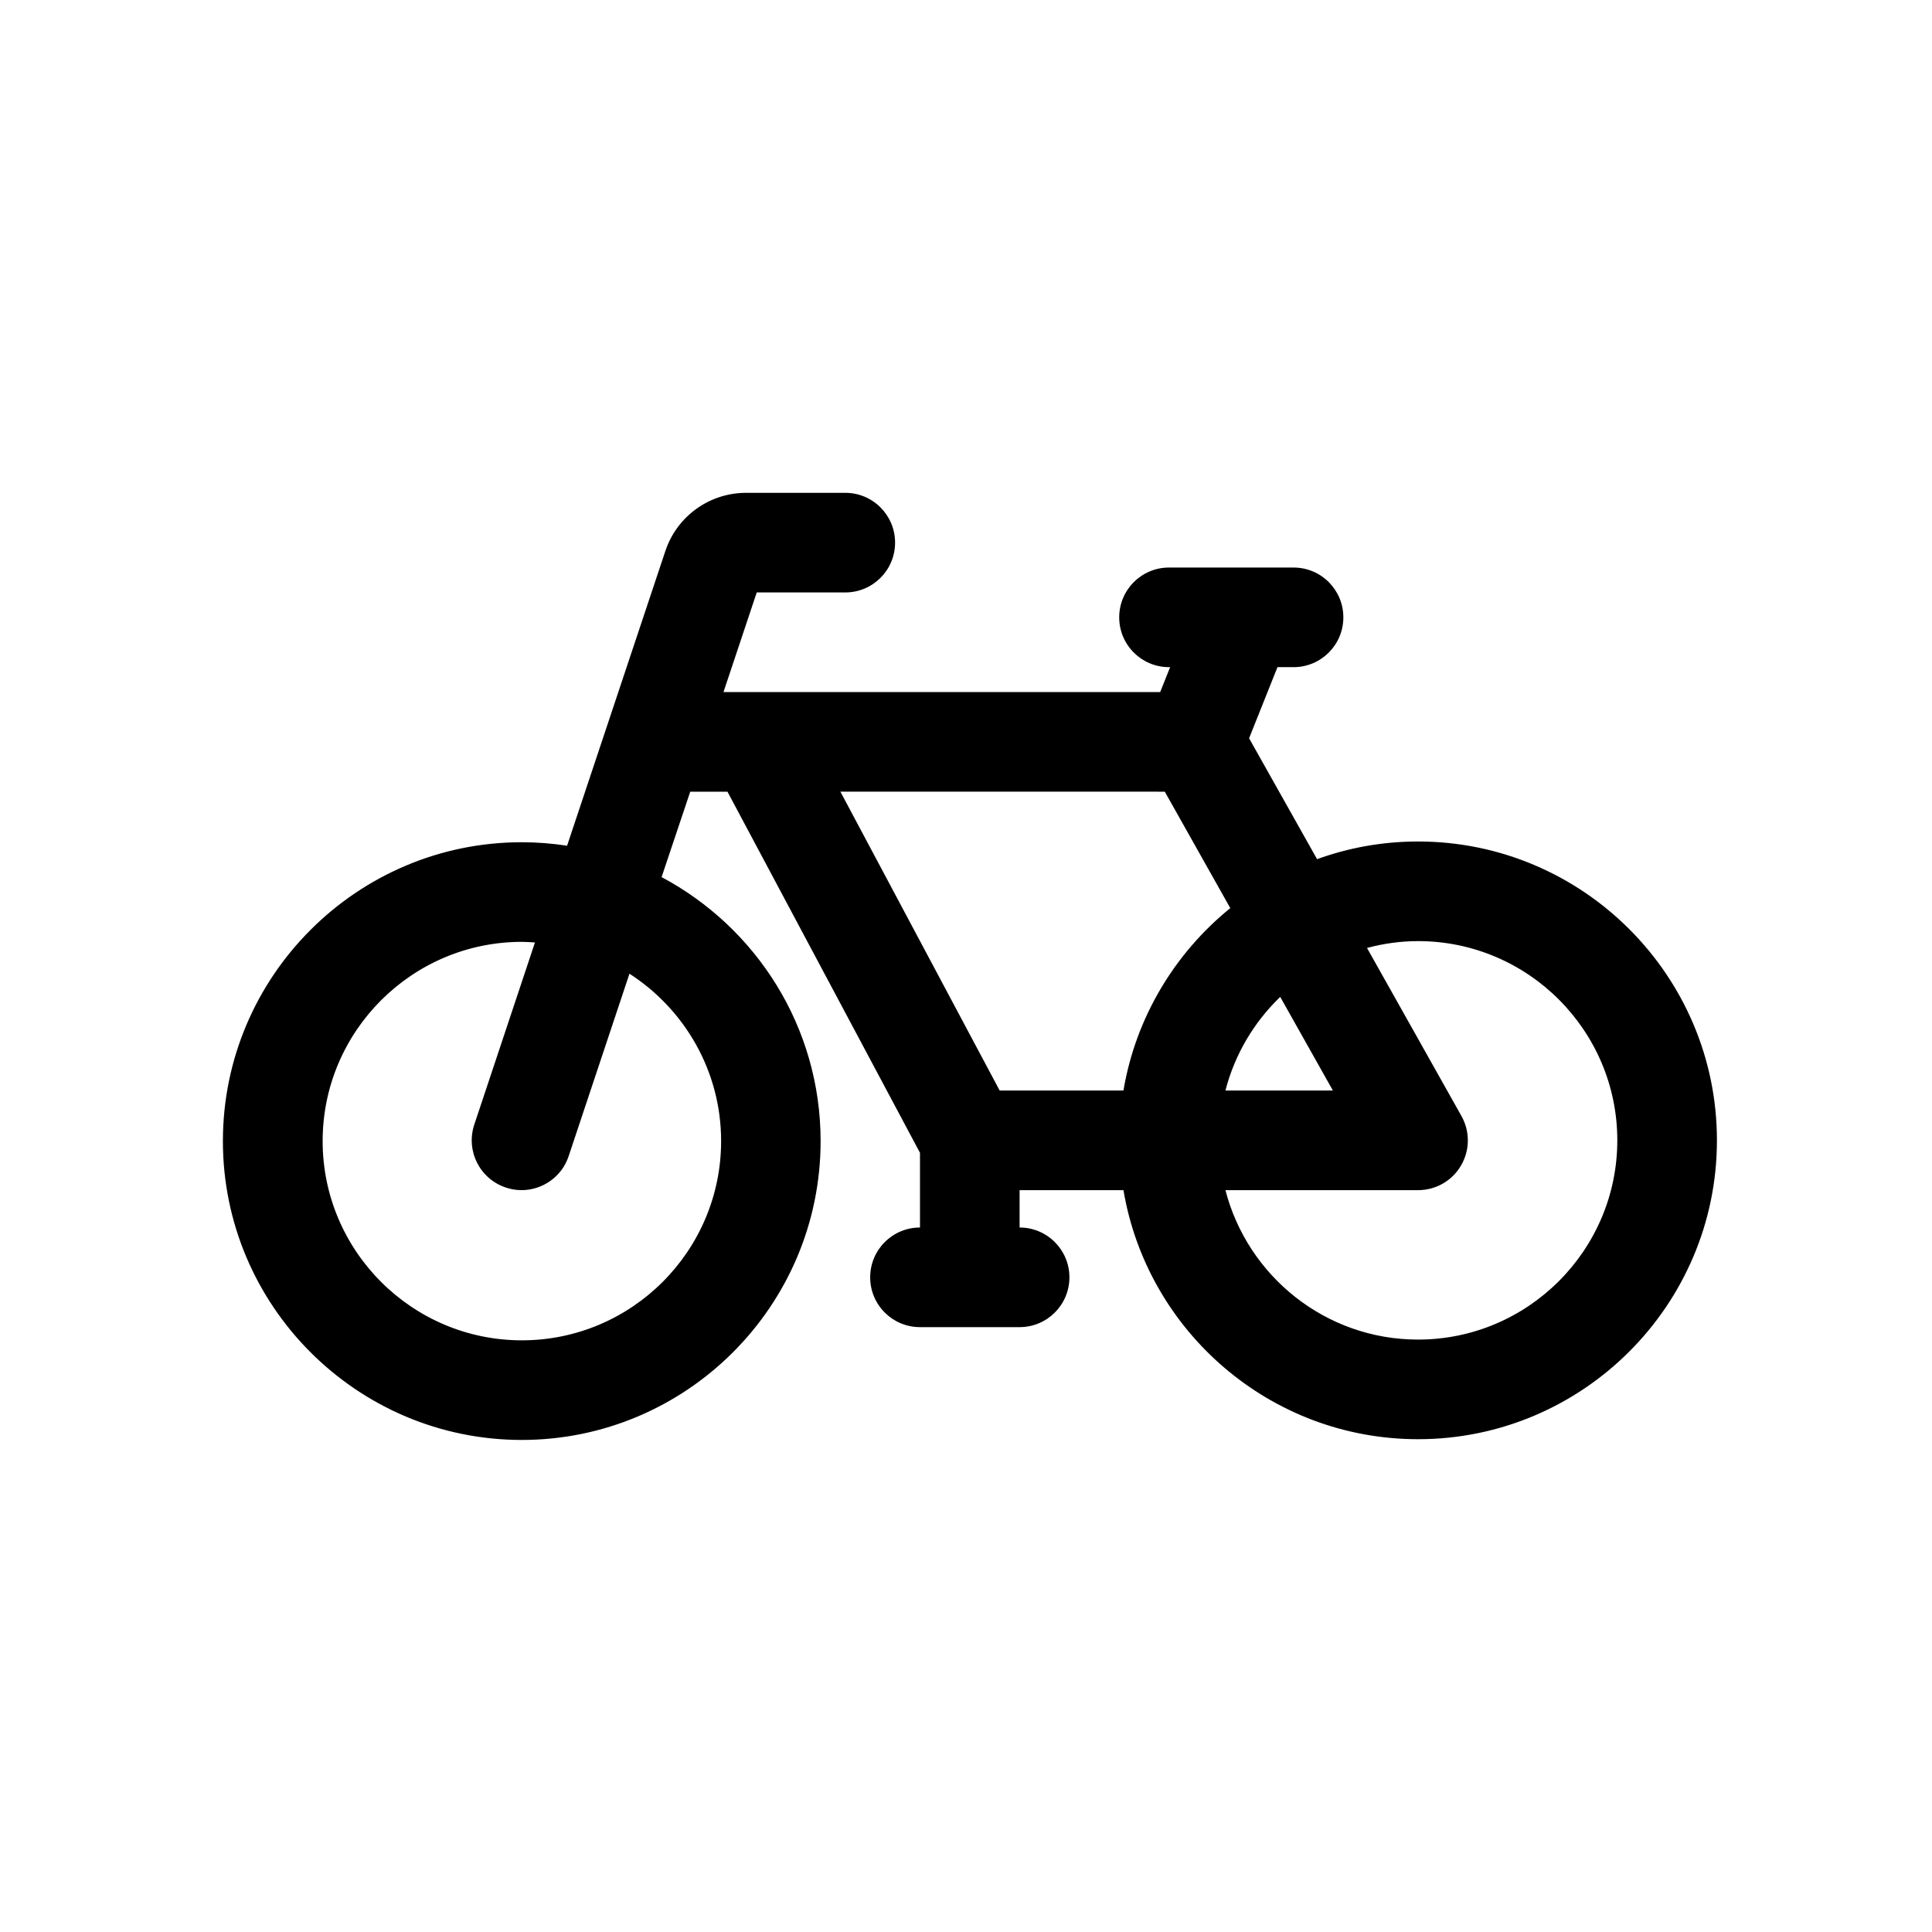 <?xml version="1.0" encoding="iso-8859-1"?>
<!-- Generator: Adobe Illustrator 15.1.0, SVG Export Plug-In . SVG Version: 6.00 Build 0)  -->
<!DOCTYPE svg PUBLIC "-//W3C//DTD SVG 1.1//EN" "http://www.w3.org/Graphics/SVG/1.1/DTD/svg11.dtd">
<svg version="1.1" id="Layer_1" xmlns:serif="http://www.serif.com/"
	 xmlns="http://www.w3.org/2000/svg" xmlns:xlink="http://www.w3.org/1999/xlink" x="0px" y="0px" width="480px" height="480px"
	 viewBox="0 0 480 480" style="enable-background:new 0 0 480 480;" xml:space="preserve">
<g id="Layer3">
	<path d="M352.316,209.066c-8.817,0-17.264,1.547-25.091,4.393l-16.892-30.04l7.054-17.666h3.991
		c6.837,0,12.375-5.537,12.375-12.375c0-6.837-5.538-12.375-12.375-12.375h-30.938c-6.838,0-12.375,5.538-12.375,12.375
		c0,6.838,5.537,12.375,12.375,12.375h0.279l-2.476,6.188H179.747l8.261-24.75h21.996c6.837,0,12.375-5.538,12.375-12.375
		s-5.538-12.375-12.375-12.375h-24.626c-9.127,0-17.201,5.816-20.079,14.479l-24.409,73.197c-3.682-0.557-7.425-0.866-11.262-0.866
		c-40.93,0-74.25,33.319-74.25,74.25c0,40.929,33.32,74.25,74.25,74.25c40.93,0,74.25-33.321,74.25-74.25
		c0-28.401-16.025-53.087-39.507-65.585l7.115-21.223h9.25l47.831,89.718v18.562c-6.838,0-12.375,5.539-12.375,12.375
		c0,6.838,5.537,12.375,12.375,12.375h24.75c6.838,0,12.375-5.537,12.375-12.375c0-6.836-5.537-12.375-12.375-12.375v-9.281h25.803
		c5.908,35.082,36.475,61.875,73.197,61.875c40.93,0,74.25-33.319,74.25-74.25C426.566,242.387,393.246,209.067,352.316,209.066
		L352.316,209.066L352.316,209.066z M179.159,283.501c0,27.287-22.213,49.5-49.5,49.5c-27.287,0-49.5-22.213-49.5-49.5
		s22.213-49.5,49.5-49.5c1.083,0,2.165,0.092,3.248,0.154l-15.066,45.23c-2.166,6.497,1.33,13.489,7.827,15.655
		c1.269,0.433,2.599,0.649,3.898,0.649c5.167,0,10.024-3.279,11.725-8.478l15.098-45.296c13.674,8.818,22.77,24.163,22.77,41.58
		V283.501z M289.389,196.691l16.273,28.926c-13.768,11.169-23.482,27.133-26.545,45.322h-30.752l-39.57-74.25L289.389,196.691z
		 M331.154,270.941h-26.699c2.32-9.004,7.115-17.017,13.612-23.266L331.154,270.941z M352.315,332.816
		c-23.019,0-42.353-15.81-47.86-37.125h47.86c4.393,0,8.477-2.32,10.673-6.127c2.228-3.805,2.259-8.477,0.093-12.313l-23.45-41.735
		c4.052-1.083,8.291-1.701,12.685-1.701c27.286,0,49.5,22.213,49.5,49.5S379.602,332.816,352.315,332.816L352.315,332.816
		L352.315,332.816z"/>
</g>
</svg>

